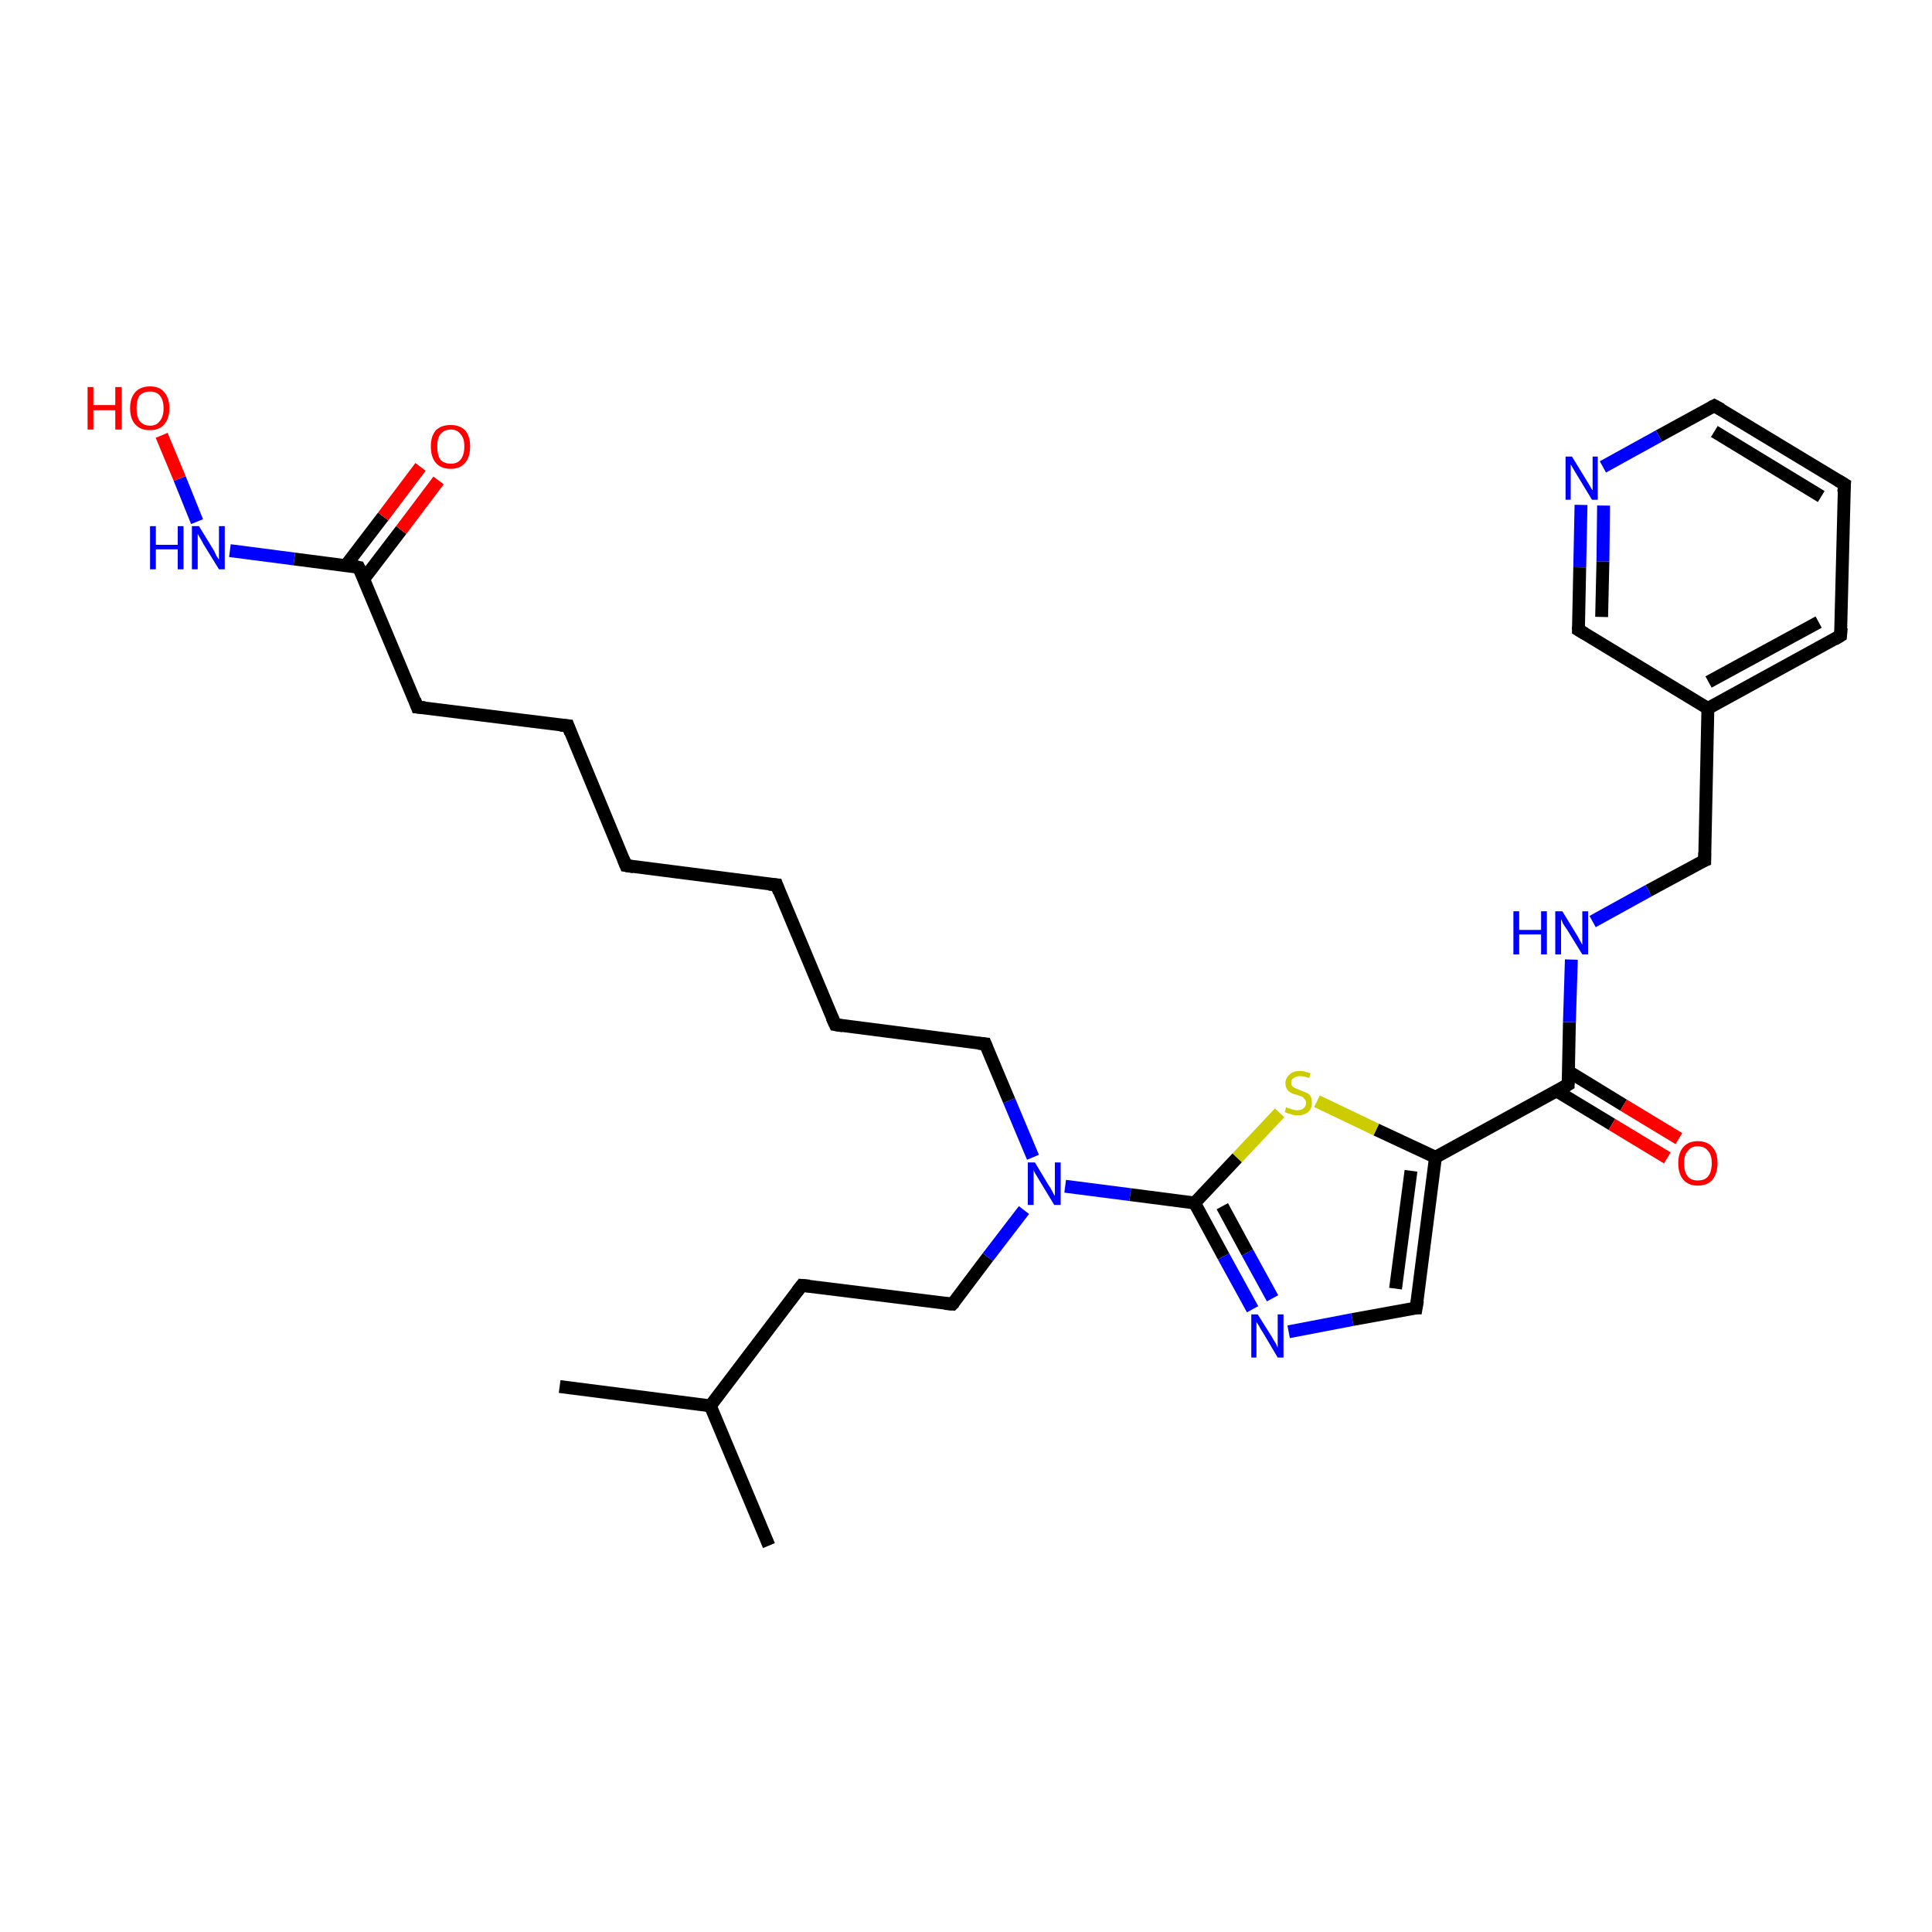 <?xml version='1.0' encoding='iso-8859-1'?>
<svg version='1.1' baseProfile='full'
              xmlns='http://www.w3.org/2000/svg'
                      xmlns:rdkit='http://www.rdkit.org/xml'
                      xmlns:xlink='http://www.w3.org/1999/xlink'
                  xml:space='preserve'
width='300px' height='300px' viewBox='0 0 300 300'>
<!-- END OF HEADER -->
<rect style='opacity:1.0;fill:#FFFFFF;stroke:none' width='300.0' height='300.0' x='0.0' y='0.0'> </rect>
<path class='bond-0 atom-0 atom-1' d='M 86.9,215.3 L 110.3,218.3' style='fill:none;fill-rule:evenodd;stroke:#000000;stroke-width:2.0px;stroke-linecap:butt;stroke-linejoin:miter;stroke-opacity:1' />
<path class='bond-1 atom-1 atom-2' d='M 110.3,218.3 L 119.4,240.0' style='fill:none;fill-rule:evenodd;stroke:#000000;stroke-width:2.0px;stroke-linecap:butt;stroke-linejoin:miter;stroke-opacity:1' />
<path class='bond-2 atom-1 atom-3' d='M 110.3,218.3 L 124.5,199.6' style='fill:none;fill-rule:evenodd;stroke:#000000;stroke-width:2.0px;stroke-linecap:butt;stroke-linejoin:miter;stroke-opacity:1' />
<path class='bond-3 atom-3 atom-4' d='M 124.5,199.6 L 147.9,202.5' style='fill:none;fill-rule:evenodd;stroke:#000000;stroke-width:2.0px;stroke-linecap:butt;stroke-linejoin:miter;stroke-opacity:1' />
<path class='bond-4 atom-4 atom-5' d='M 147.9,202.5 L 153.4,195.2' style='fill:none;fill-rule:evenodd;stroke:#000000;stroke-width:2.0px;stroke-linecap:butt;stroke-linejoin:miter;stroke-opacity:1' />
<path class='bond-4 atom-4 atom-5' d='M 153.4,195.2 L 159.0,187.9' style='fill:none;fill-rule:evenodd;stroke:#0000FF;stroke-width:2.0px;stroke-linecap:butt;stroke-linejoin:miter;stroke-opacity:1' />
<path class='bond-5 atom-5 atom-6' d='M 160.4,179.7 L 156.7,170.9' style='fill:none;fill-rule:evenodd;stroke:#0000FF;stroke-width:2.0px;stroke-linecap:butt;stroke-linejoin:miter;stroke-opacity:1' />
<path class='bond-5 atom-5 atom-6' d='M 156.7,170.9 L 153.0,162.1' style='fill:none;fill-rule:evenodd;stroke:#000000;stroke-width:2.0px;stroke-linecap:butt;stroke-linejoin:miter;stroke-opacity:1' />
<path class='bond-6 atom-6 atom-7' d='M 153.0,162.1 L 129.7,159.1' style='fill:none;fill-rule:evenodd;stroke:#000000;stroke-width:2.0px;stroke-linecap:butt;stroke-linejoin:miter;stroke-opacity:1' />
<path class='bond-7 atom-7 atom-8' d='M 129.7,159.1 L 120.6,137.4' style='fill:none;fill-rule:evenodd;stroke:#000000;stroke-width:2.0px;stroke-linecap:butt;stroke-linejoin:miter;stroke-opacity:1' />
<path class='bond-8 atom-8 atom-9' d='M 120.6,137.4 L 97.2,134.4' style='fill:none;fill-rule:evenodd;stroke:#000000;stroke-width:2.0px;stroke-linecap:butt;stroke-linejoin:miter;stroke-opacity:1' />
<path class='bond-9 atom-9 atom-10' d='M 97.2,134.4 L 88.2,112.7' style='fill:none;fill-rule:evenodd;stroke:#000000;stroke-width:2.0px;stroke-linecap:butt;stroke-linejoin:miter;stroke-opacity:1' />
<path class='bond-10 atom-10 atom-11' d='M 88.2,112.7 L 64.8,109.8' style='fill:none;fill-rule:evenodd;stroke:#000000;stroke-width:2.0px;stroke-linecap:butt;stroke-linejoin:miter;stroke-opacity:1' />
<path class='bond-11 atom-11 atom-12' d='M 64.8,109.8 L 55.7,88.1' style='fill:none;fill-rule:evenodd;stroke:#000000;stroke-width:2.0px;stroke-linecap:butt;stroke-linejoin:miter;stroke-opacity:1' />
<path class='bond-12 atom-12 atom-13' d='M 56.5,89.9 L 62.3,82.3' style='fill:none;fill-rule:evenodd;stroke:#000000;stroke-width:2.0px;stroke-linecap:butt;stroke-linejoin:miter;stroke-opacity:1' />
<path class='bond-12 atom-12 atom-13' d='M 62.3,82.3 L 68.1,74.6' style='fill:none;fill-rule:evenodd;stroke:#FF0000;stroke-width:2.0px;stroke-linecap:butt;stroke-linejoin:miter;stroke-opacity:1' />
<path class='bond-12 atom-12 atom-13' d='M 53.7,87.8 L 59.5,80.2' style='fill:none;fill-rule:evenodd;stroke:#000000;stroke-width:2.0px;stroke-linecap:butt;stroke-linejoin:miter;stroke-opacity:1' />
<path class='bond-12 atom-12 atom-13' d='M 59.5,80.2 L 65.3,72.5' style='fill:none;fill-rule:evenodd;stroke:#FF0000;stroke-width:2.0px;stroke-linecap:butt;stroke-linejoin:miter;stroke-opacity:1' />
<path class='bond-13 atom-12 atom-14' d='M 55.7,88.1 L 45.7,86.8' style='fill:none;fill-rule:evenodd;stroke:#000000;stroke-width:2.0px;stroke-linecap:butt;stroke-linejoin:miter;stroke-opacity:1' />
<path class='bond-13 atom-12 atom-14' d='M 45.7,86.8 L 35.7,85.5' style='fill:none;fill-rule:evenodd;stroke:#0000FF;stroke-width:2.0px;stroke-linecap:butt;stroke-linejoin:miter;stroke-opacity:1' />
<path class='bond-14 atom-14 atom-15' d='M 30.6,81.0 L 27.9,74.3' style='fill:none;fill-rule:evenodd;stroke:#0000FF;stroke-width:2.0px;stroke-linecap:butt;stroke-linejoin:miter;stroke-opacity:1' />
<path class='bond-14 atom-14 atom-15' d='M 27.9,74.3 L 25.1,67.6' style='fill:none;fill-rule:evenodd;stroke:#FF0000;stroke-width:2.0px;stroke-linecap:butt;stroke-linejoin:miter;stroke-opacity:1' />
<path class='bond-15 atom-5 atom-16' d='M 165.4,184.2 L 175.5,185.5' style='fill:none;fill-rule:evenodd;stroke:#0000FF;stroke-width:2.0px;stroke-linecap:butt;stroke-linejoin:miter;stroke-opacity:1' />
<path class='bond-15 atom-5 atom-16' d='M 175.5,185.5 L 185.5,186.8' style='fill:none;fill-rule:evenodd;stroke:#000000;stroke-width:2.0px;stroke-linecap:butt;stroke-linejoin:miter;stroke-opacity:1' />
<path class='bond-16 atom-16 atom-17' d='M 185.5,186.8 L 190.0,195.1' style='fill:none;fill-rule:evenodd;stroke:#000000;stroke-width:2.0px;stroke-linecap:butt;stroke-linejoin:miter;stroke-opacity:1' />
<path class='bond-16 atom-16 atom-17' d='M 190.0,195.1 L 194.5,203.3' style='fill:none;fill-rule:evenodd;stroke:#0000FF;stroke-width:2.0px;stroke-linecap:butt;stroke-linejoin:miter;stroke-opacity:1' />
<path class='bond-16 atom-16 atom-17' d='M 189.8,187.3 L 193.7,194.5' style='fill:none;fill-rule:evenodd;stroke:#000000;stroke-width:2.0px;stroke-linecap:butt;stroke-linejoin:miter;stroke-opacity:1' />
<path class='bond-16 atom-16 atom-17' d='M 193.7,194.5 L 197.6,201.6' style='fill:none;fill-rule:evenodd;stroke:#0000FF;stroke-width:2.0px;stroke-linecap:butt;stroke-linejoin:miter;stroke-opacity:1' />
<path class='bond-17 atom-17 atom-18' d='M 200.1,206.8 L 210.0,204.9' style='fill:none;fill-rule:evenodd;stroke:#0000FF;stroke-width:2.0px;stroke-linecap:butt;stroke-linejoin:miter;stroke-opacity:1' />
<path class='bond-17 atom-17 atom-18' d='M 210.0,204.9 L 219.9,203.1' style='fill:none;fill-rule:evenodd;stroke:#000000;stroke-width:2.0px;stroke-linecap:butt;stroke-linejoin:miter;stroke-opacity:1' />
<path class='bond-18 atom-18 atom-19' d='M 219.9,203.1 L 222.9,179.7' style='fill:none;fill-rule:evenodd;stroke:#000000;stroke-width:2.0px;stroke-linecap:butt;stroke-linejoin:miter;stroke-opacity:1' />
<path class='bond-18 atom-18 atom-19' d='M 216.7,200.1 L 219.1,181.8' style='fill:none;fill-rule:evenodd;stroke:#000000;stroke-width:2.0px;stroke-linecap:butt;stroke-linejoin:miter;stroke-opacity:1' />
<path class='bond-19 atom-19 atom-20' d='M 222.9,179.7 L 213.7,175.4' style='fill:none;fill-rule:evenodd;stroke:#000000;stroke-width:2.0px;stroke-linecap:butt;stroke-linejoin:miter;stroke-opacity:1' />
<path class='bond-19 atom-19 atom-20' d='M 213.7,175.4 L 204.5,171.0' style='fill:none;fill-rule:evenodd;stroke:#CCCC00;stroke-width:2.0px;stroke-linecap:butt;stroke-linejoin:miter;stroke-opacity:1' />
<path class='bond-20 atom-19 atom-21' d='M 222.9,179.7 L 243.5,168.4' style='fill:none;fill-rule:evenodd;stroke:#000000;stroke-width:2.0px;stroke-linecap:butt;stroke-linejoin:miter;stroke-opacity:1' />
<path class='bond-21 atom-21 atom-22' d='M 241.7,169.4 L 250.3,174.6' style='fill:none;fill-rule:evenodd;stroke:#000000;stroke-width:2.0px;stroke-linecap:butt;stroke-linejoin:miter;stroke-opacity:1' />
<path class='bond-21 atom-21 atom-22' d='M 250.3,174.6 L 258.9,179.8' style='fill:none;fill-rule:evenodd;stroke:#FF0000;stroke-width:2.0px;stroke-linecap:butt;stroke-linejoin:miter;stroke-opacity:1' />
<path class='bond-21 atom-21 atom-22' d='M 243.6,166.4 L 252.1,171.6' style='fill:none;fill-rule:evenodd;stroke:#000000;stroke-width:2.0px;stroke-linecap:butt;stroke-linejoin:miter;stroke-opacity:1' />
<path class='bond-21 atom-21 atom-22' d='M 252.1,171.6 L 260.7,176.8' style='fill:none;fill-rule:evenodd;stroke:#FF0000;stroke-width:2.0px;stroke-linecap:butt;stroke-linejoin:miter;stroke-opacity:1' />
<path class='bond-22 atom-21 atom-23' d='M 243.5,168.4 L 243.7,158.7' style='fill:none;fill-rule:evenodd;stroke:#000000;stroke-width:2.0px;stroke-linecap:butt;stroke-linejoin:miter;stroke-opacity:1' />
<path class='bond-22 atom-21 atom-23' d='M 243.7,158.7 L 244.0,149.0' style='fill:none;fill-rule:evenodd;stroke:#0000FF;stroke-width:2.0px;stroke-linecap:butt;stroke-linejoin:miter;stroke-opacity:1' />
<path class='bond-23 atom-23 atom-24' d='M 247.3,143.1 L 256.0,138.3' style='fill:none;fill-rule:evenodd;stroke:#0000FF;stroke-width:2.0px;stroke-linecap:butt;stroke-linejoin:miter;stroke-opacity:1' />
<path class='bond-23 atom-23 atom-24' d='M 256.0,138.3 L 264.7,133.6' style='fill:none;fill-rule:evenodd;stroke:#000000;stroke-width:2.0px;stroke-linecap:butt;stroke-linejoin:miter;stroke-opacity:1' />
<path class='bond-24 atom-24 atom-25' d='M 264.7,133.6 L 265.2,110.0' style='fill:none;fill-rule:evenodd;stroke:#000000;stroke-width:2.0px;stroke-linecap:butt;stroke-linejoin:miter;stroke-opacity:1' />
<path class='bond-25 atom-25 atom-26' d='M 265.2,110.0 L 285.8,98.7' style='fill:none;fill-rule:evenodd;stroke:#000000;stroke-width:2.0px;stroke-linecap:butt;stroke-linejoin:miter;stroke-opacity:1' />
<path class='bond-25 atom-25 atom-26' d='M 265.3,105.9 L 282.4,96.6' style='fill:none;fill-rule:evenodd;stroke:#000000;stroke-width:2.0px;stroke-linecap:butt;stroke-linejoin:miter;stroke-opacity:1' />
<path class='bond-26 atom-26 atom-27' d='M 285.8,98.7 L 286.4,75.2' style='fill:none;fill-rule:evenodd;stroke:#000000;stroke-width:2.0px;stroke-linecap:butt;stroke-linejoin:miter;stroke-opacity:1' />
<path class='bond-27 atom-27 atom-28' d='M 286.4,75.2 L 266.2,63.0' style='fill:none;fill-rule:evenodd;stroke:#000000;stroke-width:2.0px;stroke-linecap:butt;stroke-linejoin:miter;stroke-opacity:1' />
<path class='bond-27 atom-27 atom-28' d='M 282.8,77.1 L 266.2,67.0' style='fill:none;fill-rule:evenodd;stroke:#000000;stroke-width:2.0px;stroke-linecap:butt;stroke-linejoin:miter;stroke-opacity:1' />
<path class='bond-28 atom-28 atom-29' d='M 266.2,63.0 L 257.6,67.7' style='fill:none;fill-rule:evenodd;stroke:#000000;stroke-width:2.0px;stroke-linecap:butt;stroke-linejoin:miter;stroke-opacity:1' />
<path class='bond-28 atom-28 atom-29' d='M 257.6,67.7 L 248.9,72.5' style='fill:none;fill-rule:evenodd;stroke:#0000FF;stroke-width:2.0px;stroke-linecap:butt;stroke-linejoin:miter;stroke-opacity:1' />
<path class='bond-29 atom-29 atom-30' d='M 245.5,78.4 L 245.3,88.1' style='fill:none;fill-rule:evenodd;stroke:#0000FF;stroke-width:2.0px;stroke-linecap:butt;stroke-linejoin:miter;stroke-opacity:1' />
<path class='bond-29 atom-29 atom-30' d='M 245.3,88.1 L 245.1,97.8' style='fill:none;fill-rule:evenodd;stroke:#000000;stroke-width:2.0px;stroke-linecap:butt;stroke-linejoin:miter;stroke-opacity:1' />
<path class='bond-29 atom-29 atom-30' d='M 249.0,78.5 L 248.9,87.2' style='fill:none;fill-rule:evenodd;stroke:#0000FF;stroke-width:2.0px;stroke-linecap:butt;stroke-linejoin:miter;stroke-opacity:1' />
<path class='bond-29 atom-29 atom-30' d='M 248.9,87.2 L 248.7,95.8' style='fill:none;fill-rule:evenodd;stroke:#000000;stroke-width:2.0px;stroke-linecap:butt;stroke-linejoin:miter;stroke-opacity:1' />
<path class='bond-30 atom-20 atom-16' d='M 198.7,172.8 L 192.1,179.8' style='fill:none;fill-rule:evenodd;stroke:#CCCC00;stroke-width:2.0px;stroke-linecap:butt;stroke-linejoin:miter;stroke-opacity:1' />
<path class='bond-30 atom-20 atom-16' d='M 192.1,179.8 L 185.5,186.8' style='fill:none;fill-rule:evenodd;stroke:#000000;stroke-width:2.0px;stroke-linecap:butt;stroke-linejoin:miter;stroke-opacity:1' />
<path class='bond-31 atom-30 atom-25' d='M 245.1,97.8 L 265.2,110.0' style='fill:none;fill-rule:evenodd;stroke:#000000;stroke-width:2.0px;stroke-linecap:butt;stroke-linejoin:miter;stroke-opacity:1' />
<path d='M 123.8,200.5 L 124.5,199.6 L 125.7,199.7' style='fill:none;stroke:#000000;stroke-width:2.0px;stroke-linecap:butt;stroke-linejoin:miter;stroke-opacity:1;' />
<path d='M 146.7,202.4 L 147.9,202.5 L 148.2,202.2' style='fill:none;stroke:#000000;stroke-width:2.0px;stroke-linecap:butt;stroke-linejoin:miter;stroke-opacity:1;' />
<path d='M 153.2,162.6 L 153.0,162.1 L 151.9,162.0' style='fill:none;stroke:#000000;stroke-width:2.0px;stroke-linecap:butt;stroke-linejoin:miter;stroke-opacity:1;' />
<path d='M 130.9,159.3 L 129.7,159.1 L 129.2,158.0' style='fill:none;stroke:#000000;stroke-width:2.0px;stroke-linecap:butt;stroke-linejoin:miter;stroke-opacity:1;' />
<path d='M 121.0,138.5 L 120.6,137.4 L 119.4,137.3' style='fill:none;stroke:#000000;stroke-width:2.0px;stroke-linecap:butt;stroke-linejoin:miter;stroke-opacity:1;' />
<path d='M 98.4,134.6 L 97.2,134.4 L 96.8,133.4' style='fill:none;stroke:#000000;stroke-width:2.0px;stroke-linecap:butt;stroke-linejoin:miter;stroke-opacity:1;' />
<path d='M 88.6,113.8 L 88.2,112.7 L 87.0,112.6' style='fill:none;stroke:#000000;stroke-width:2.0px;stroke-linecap:butt;stroke-linejoin:miter;stroke-opacity:1;' />
<path d='M 66.0,109.9 L 64.8,109.8 L 64.4,108.7' style='fill:none;stroke:#000000;stroke-width:2.0px;stroke-linecap:butt;stroke-linejoin:miter;stroke-opacity:1;' />
<path d='M 56.2,89.1 L 55.7,88.1 L 55.2,88.0' style='fill:none;stroke:#000000;stroke-width:2.0px;stroke-linecap:butt;stroke-linejoin:miter;stroke-opacity:1;' />
<path d='M 219.4,203.1 L 219.9,203.1 L 220.1,201.9' style='fill:none;stroke:#000000;stroke-width:2.0px;stroke-linecap:butt;stroke-linejoin:miter;stroke-opacity:1;' />
<path d='M 242.5,169.0 L 243.5,168.4 L 243.5,167.9' style='fill:none;stroke:#000000;stroke-width:2.0px;stroke-linecap:butt;stroke-linejoin:miter;stroke-opacity:1;' />
<path d='M 264.2,133.8 L 264.7,133.6 L 264.7,132.4' style='fill:none;stroke:#000000;stroke-width:2.0px;stroke-linecap:butt;stroke-linejoin:miter;stroke-opacity:1;' />
<path d='M 284.8,99.3 L 285.8,98.7 L 285.9,97.5' style='fill:none;stroke:#000000;stroke-width:2.0px;stroke-linecap:butt;stroke-linejoin:miter;stroke-opacity:1;' />
<path d='M 286.3,76.4 L 286.4,75.2 L 285.4,74.6' style='fill:none;stroke:#000000;stroke-width:2.0px;stroke-linecap:butt;stroke-linejoin:miter;stroke-opacity:1;' />
<path d='M 267.3,63.6 L 266.2,63.0 L 265.8,63.2' style='fill:none;stroke:#000000;stroke-width:2.0px;stroke-linecap:butt;stroke-linejoin:miter;stroke-opacity:1;' />
<path d='M 245.1,97.3 L 245.1,97.8 L 246.1,98.4' style='fill:none;stroke:#000000;stroke-width:2.0px;stroke-linecap:butt;stroke-linejoin:miter;stroke-opacity:1;' />
<path class='atom-5' d='M 160.7 180.5
L 162.8 184.0
Q 163.1 184.4, 163.4 185.0
Q 163.7 185.6, 163.8 185.7
L 163.8 180.5
L 164.7 180.5
L 164.7 187.1
L 163.7 187.1
L 161.4 183.3
Q 161.1 182.8, 160.8 182.3
Q 160.5 181.8, 160.5 181.6
L 160.5 187.1
L 159.6 187.1
L 159.6 180.5
L 160.7 180.5
' fill='#0000FF'/>
<path class='atom-13' d='M 66.9 69.3
Q 66.9 67.7, 67.7 66.8
Q 68.5 66.0, 70.0 66.0
Q 71.4 66.0, 72.2 66.8
Q 73.0 67.7, 73.0 69.3
Q 73.0 71.0, 72.2 71.9
Q 71.4 72.8, 70.0 72.8
Q 68.5 72.8, 67.7 71.9
Q 66.9 71.0, 66.9 69.3
M 70.0 72.0
Q 71.0 72.0, 71.5 71.4
Q 72.1 70.7, 72.1 69.3
Q 72.1 68.0, 71.5 67.4
Q 71.0 66.7, 70.0 66.7
Q 69.0 66.7, 68.4 67.4
Q 67.9 68.0, 67.9 69.3
Q 67.9 70.7, 68.4 71.4
Q 69.0 72.0, 70.0 72.0
' fill='#FF0000'/>
<path class='atom-14' d='M 23.3 81.7
L 24.2 81.7
L 24.2 84.6
L 27.6 84.6
L 27.6 81.7
L 28.5 81.7
L 28.5 88.4
L 27.6 88.4
L 27.6 85.3
L 24.2 85.3
L 24.2 88.4
L 23.3 88.4
L 23.3 81.7
' fill='#0000FF'/>
<path class='atom-14' d='M 30.9 81.7
L 33.1 85.3
Q 33.3 85.6, 33.6 86.3
Q 34.0 86.9, 34.0 86.9
L 34.0 81.7
L 34.9 81.7
L 34.9 88.4
L 34.0 88.4
L 31.6 84.5
Q 31.4 84.1, 31.1 83.6
Q 30.8 83.1, 30.7 82.9
L 30.7 88.4
L 29.8 88.4
L 29.8 81.7
L 30.9 81.7
' fill='#0000FF'/>
<path class='atom-15' d='M 13.6 60.1
L 14.5 60.1
L 14.5 62.9
L 17.9 62.9
L 17.9 60.1
L 18.9 60.1
L 18.9 66.7
L 17.9 66.7
L 17.9 63.7
L 14.5 63.7
L 14.5 66.7
L 13.6 66.7
L 13.6 60.1
' fill='#FF0000'/>
<path class='atom-15' d='M 20.2 63.4
Q 20.2 61.8, 21.0 60.9
Q 21.8 60.0, 23.3 60.0
Q 24.8 60.0, 25.5 60.9
Q 26.3 61.8, 26.3 63.4
Q 26.3 65.0, 25.5 65.9
Q 24.7 66.8, 23.3 66.8
Q 21.8 66.8, 21.0 65.9
Q 20.2 65.0, 20.2 63.4
M 23.3 66.1
Q 24.3 66.1, 24.8 65.4
Q 25.4 64.7, 25.4 63.4
Q 25.4 62.1, 24.8 61.4
Q 24.3 60.8, 23.3 60.8
Q 22.3 60.8, 21.7 61.4
Q 21.2 62.1, 21.2 63.4
Q 21.2 64.7, 21.7 65.4
Q 22.3 66.1, 23.3 66.1
' fill='#FF0000'/>
<path class='atom-17' d='M 195.3 204.1
L 197.5 207.6
Q 197.7 208.0, 198.1 208.6
Q 198.4 209.2, 198.4 209.3
L 198.4 204.1
L 199.3 204.1
L 199.3 210.8
L 198.4 210.8
L 196.1 206.9
Q 195.8 206.5, 195.5 205.9
Q 195.2 205.4, 195.1 205.3
L 195.1 210.8
L 194.3 210.8
L 194.3 204.1
L 195.3 204.1
' fill='#0000FF'/>
<path class='atom-20' d='M 199.7 171.9
Q 199.8 172.0, 200.1 172.1
Q 200.4 172.2, 200.8 172.3
Q 201.1 172.4, 201.4 172.4
Q 202.1 172.4, 202.4 172.1
Q 202.8 171.8, 202.8 171.3
Q 202.8 170.9, 202.6 170.7
Q 202.4 170.4, 202.2 170.3
Q 201.9 170.2, 201.4 170.0
Q 200.8 169.9, 200.5 169.7
Q 200.1 169.5, 199.9 169.2
Q 199.6 168.8, 199.6 168.2
Q 199.6 167.4, 200.2 166.9
Q 200.7 166.3, 201.9 166.3
Q 202.6 166.3, 203.5 166.7
L 203.3 167.4
Q 202.5 167.1, 201.9 167.1
Q 201.3 167.1, 200.9 167.4
Q 200.5 167.6, 200.5 168.1
Q 200.5 168.5, 200.7 168.7
Q 200.9 168.9, 201.2 169.0
Q 201.5 169.1, 201.9 169.3
Q 202.5 169.5, 202.9 169.7
Q 203.2 169.8, 203.5 170.2
Q 203.7 170.6, 203.7 171.3
Q 203.7 172.2, 203.1 172.7
Q 202.5 173.2, 201.5 173.2
Q 200.9 173.2, 200.4 173.0
Q 200.0 172.9, 199.5 172.7
L 199.7 171.9
' fill='#CCCC00'/>
<path class='atom-22' d='M 260.6 180.6
Q 260.6 179.0, 261.4 178.1
Q 262.2 177.2, 263.6 177.2
Q 265.1 177.2, 265.9 178.1
Q 266.7 179.0, 266.7 180.6
Q 266.7 182.2, 265.9 183.2
Q 265.1 184.1, 263.6 184.1
Q 262.2 184.1, 261.4 183.2
Q 260.6 182.3, 260.6 180.6
M 263.6 183.3
Q 264.7 183.3, 265.2 182.7
Q 265.8 182.0, 265.8 180.6
Q 265.8 179.3, 265.2 178.7
Q 264.7 178.0, 263.6 178.0
Q 262.6 178.0, 262.1 178.7
Q 261.5 179.3, 261.5 180.6
Q 261.5 182.0, 262.1 182.7
Q 262.6 183.3, 263.6 183.3
' fill='#FF0000'/>
<path class='atom-23' d='M 235.0 141.5
L 235.9 141.5
L 235.9 144.4
L 239.3 144.4
L 239.3 141.5
L 240.2 141.5
L 240.2 148.2
L 239.3 148.2
L 239.3 145.1
L 235.9 145.1
L 235.9 148.2
L 235.0 148.2
L 235.0 141.5
' fill='#0000FF'/>
<path class='atom-23' d='M 242.6 141.5
L 244.8 145.1
Q 245.0 145.4, 245.3 146.0
Q 245.7 146.7, 245.7 146.7
L 245.7 141.5
L 246.6 141.5
L 246.6 148.2
L 245.7 148.2
L 243.3 144.3
Q 243.0 143.9, 242.7 143.4
Q 242.5 142.9, 242.4 142.7
L 242.4 148.2
L 241.5 148.2
L 241.5 141.5
L 242.6 141.5
' fill='#0000FF'/>
<path class='atom-29' d='M 244.1 70.9
L 246.3 74.5
Q 246.5 74.8, 246.9 75.5
Q 247.2 76.1, 247.3 76.1
L 247.3 70.9
L 248.1 70.9
L 248.1 77.6
L 247.2 77.6
L 244.9 73.8
Q 244.6 73.3, 244.3 72.8
Q 244.0 72.3, 243.9 72.1
L 243.9 77.6
L 243.1 77.6
L 243.1 70.9
L 244.1 70.9
' fill='#0000FF'/>
</svg>
